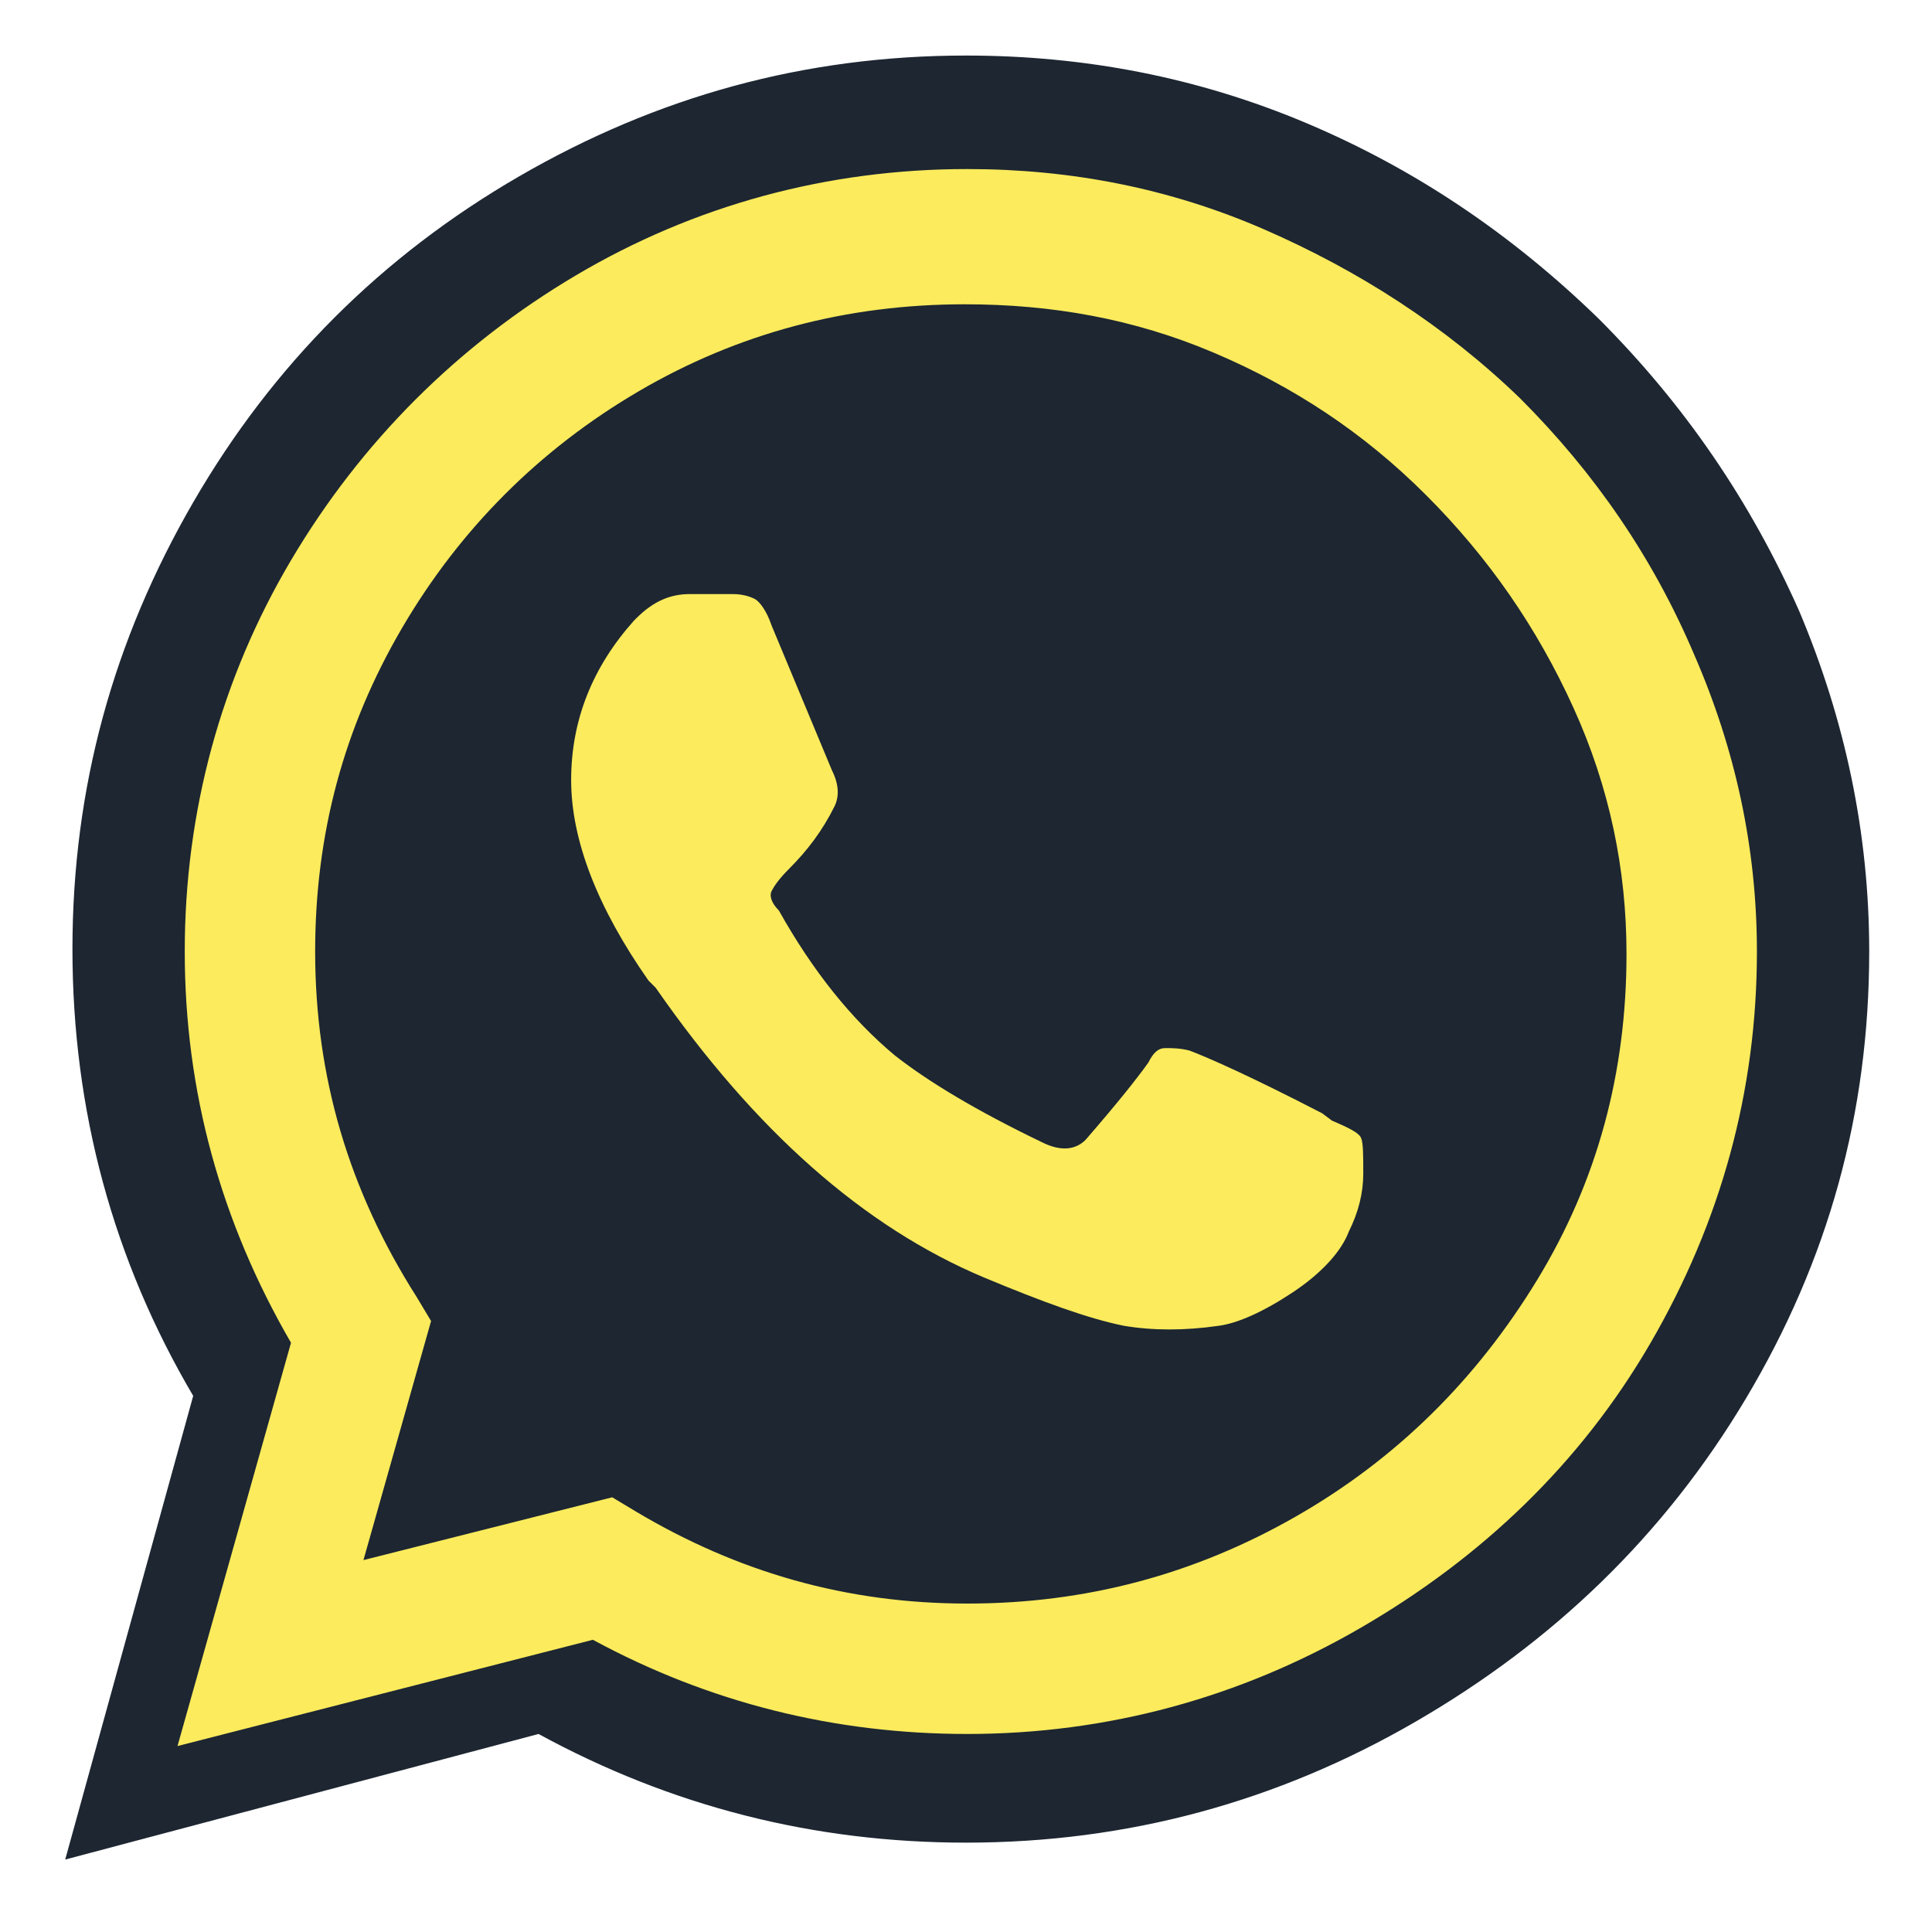 <?xml version="1.0" encoding="UTF-8"?>
<svg style="max-height:100%;max-width:100%" version="1.1" viewBox="0 0 80 80" xmlns="http://www.w3.org/2000/svg">
 <path d="M66.2 13.2c3.6 3.6 6.3 7.6 8.3 12.1 1.9 4.5 2.9 9.2 2.9 14.1 0 6.7-1.7 12.8-5.1 18.5s-8 10.1-13.7 13.4c-5.7 3.3-11.9 5-18.6 5-6.3 0-12.2-1.5-17.7-4.5L2.7 77 8 57.8C4.7 52.2 3 46 3 39.3s1.7-12.8 5-18.5 7.8-10.2 13.5-13.5 11.8-5 18.5-5c4.9 0 9.6.9 14.1 2.8s8.5 4.6 12.1 8.1z" fill="#1d2631"/>
 <path d="m62.95 16.5c3.1 3.1 5.5 6.6 7.2 10.6 1.7 3.9 2.6 8 2.6 12.3 0 5.8-1.5 11.2-4.4 16.2s-7 8.9-12 11.8-10.5 4.4-16.3 4.4c-5.5 0-10.7-1.3-15.5-3.9l-17.2 4.4 4.7-16.7c-2.9-5-4.4-10.4-4.4-16.2s1.5-11.3 4.4-16.2 6.9-8.9 11.8-11.8 10.4-4.4 16.2-4.4c4.3 0 8.4 0.8 12.3 2.5s7.5 4 10.6 7zm-22.9 49.9c4.9 0 9.4-1.2 13.6-3.6s7.5-5.7 10-9.8 3.7-8.6 3.7-13.5c0-3.5-0.7-6.9-2.2-10.2s-3.5-6.2-6.1-8.8-5.5-4.5-8.8-5.9-6.7-2-10.3-2c-4.9 0-9.4 1.2-13.5 3.6s-7.4 5.7-9.8 9.8-3.6 8.5-3.6 13.4c0 5.2 1.4 9.9 4.2 14.3l0.6 1-2.8 9.9 10.3-2.6 1 0.6c4.2 2.5 8.7 3.8 13.7 3.8zm14.7-20.3 0.4 0.3c0.7 0.3 1.1 0.5 1.2 0.7s0.1 0.7 0.1 1.5-0.2 1.6-0.6 2.4c-0.3 0.8-1.1 1.7-2.3 2.5s-2.3 1.3-3.1 1.4c-1.4 0.2-2.7 0.2-3.9 0-1.5-0.3-3.4-1-5.8-2-5-2.1-9.5-6.1-13.6-12l-0.3-0.3c-2.1-3-3.2-5.8-3.2-8.3s0.9-4.7 2.6-6.6l0.1-0.1c0.7-0.7 1.4-1 2.2-1h1.8c0.4 0 0.7 0.1 0.9 0.2s0.5 0.5 0.7 1.1l2.5 6c0.3 0.6 0.3 1.1 0.1 1.5-0.5 1-1.1 1.8-1.9 2.6-0.4 0.4-0.6 0.7-0.7 0.9s0 0.5 0.3 0.8c1.4 2.5 3 4.5 4.8 6 1.4 1.1 3.4 2.3 6.1 3.6 0.8 0.4 1.4 0.3 1.8-0.1 1.3-1.5 2.1-2.5 2.6-3.2 0.2-0.4 0.4-0.6 0.7-0.6s0.6 0 1 0.1c0.8 0.3 2.6 1.1 5.5 2.6z" fill="#fbeb5d"/>
</svg>
